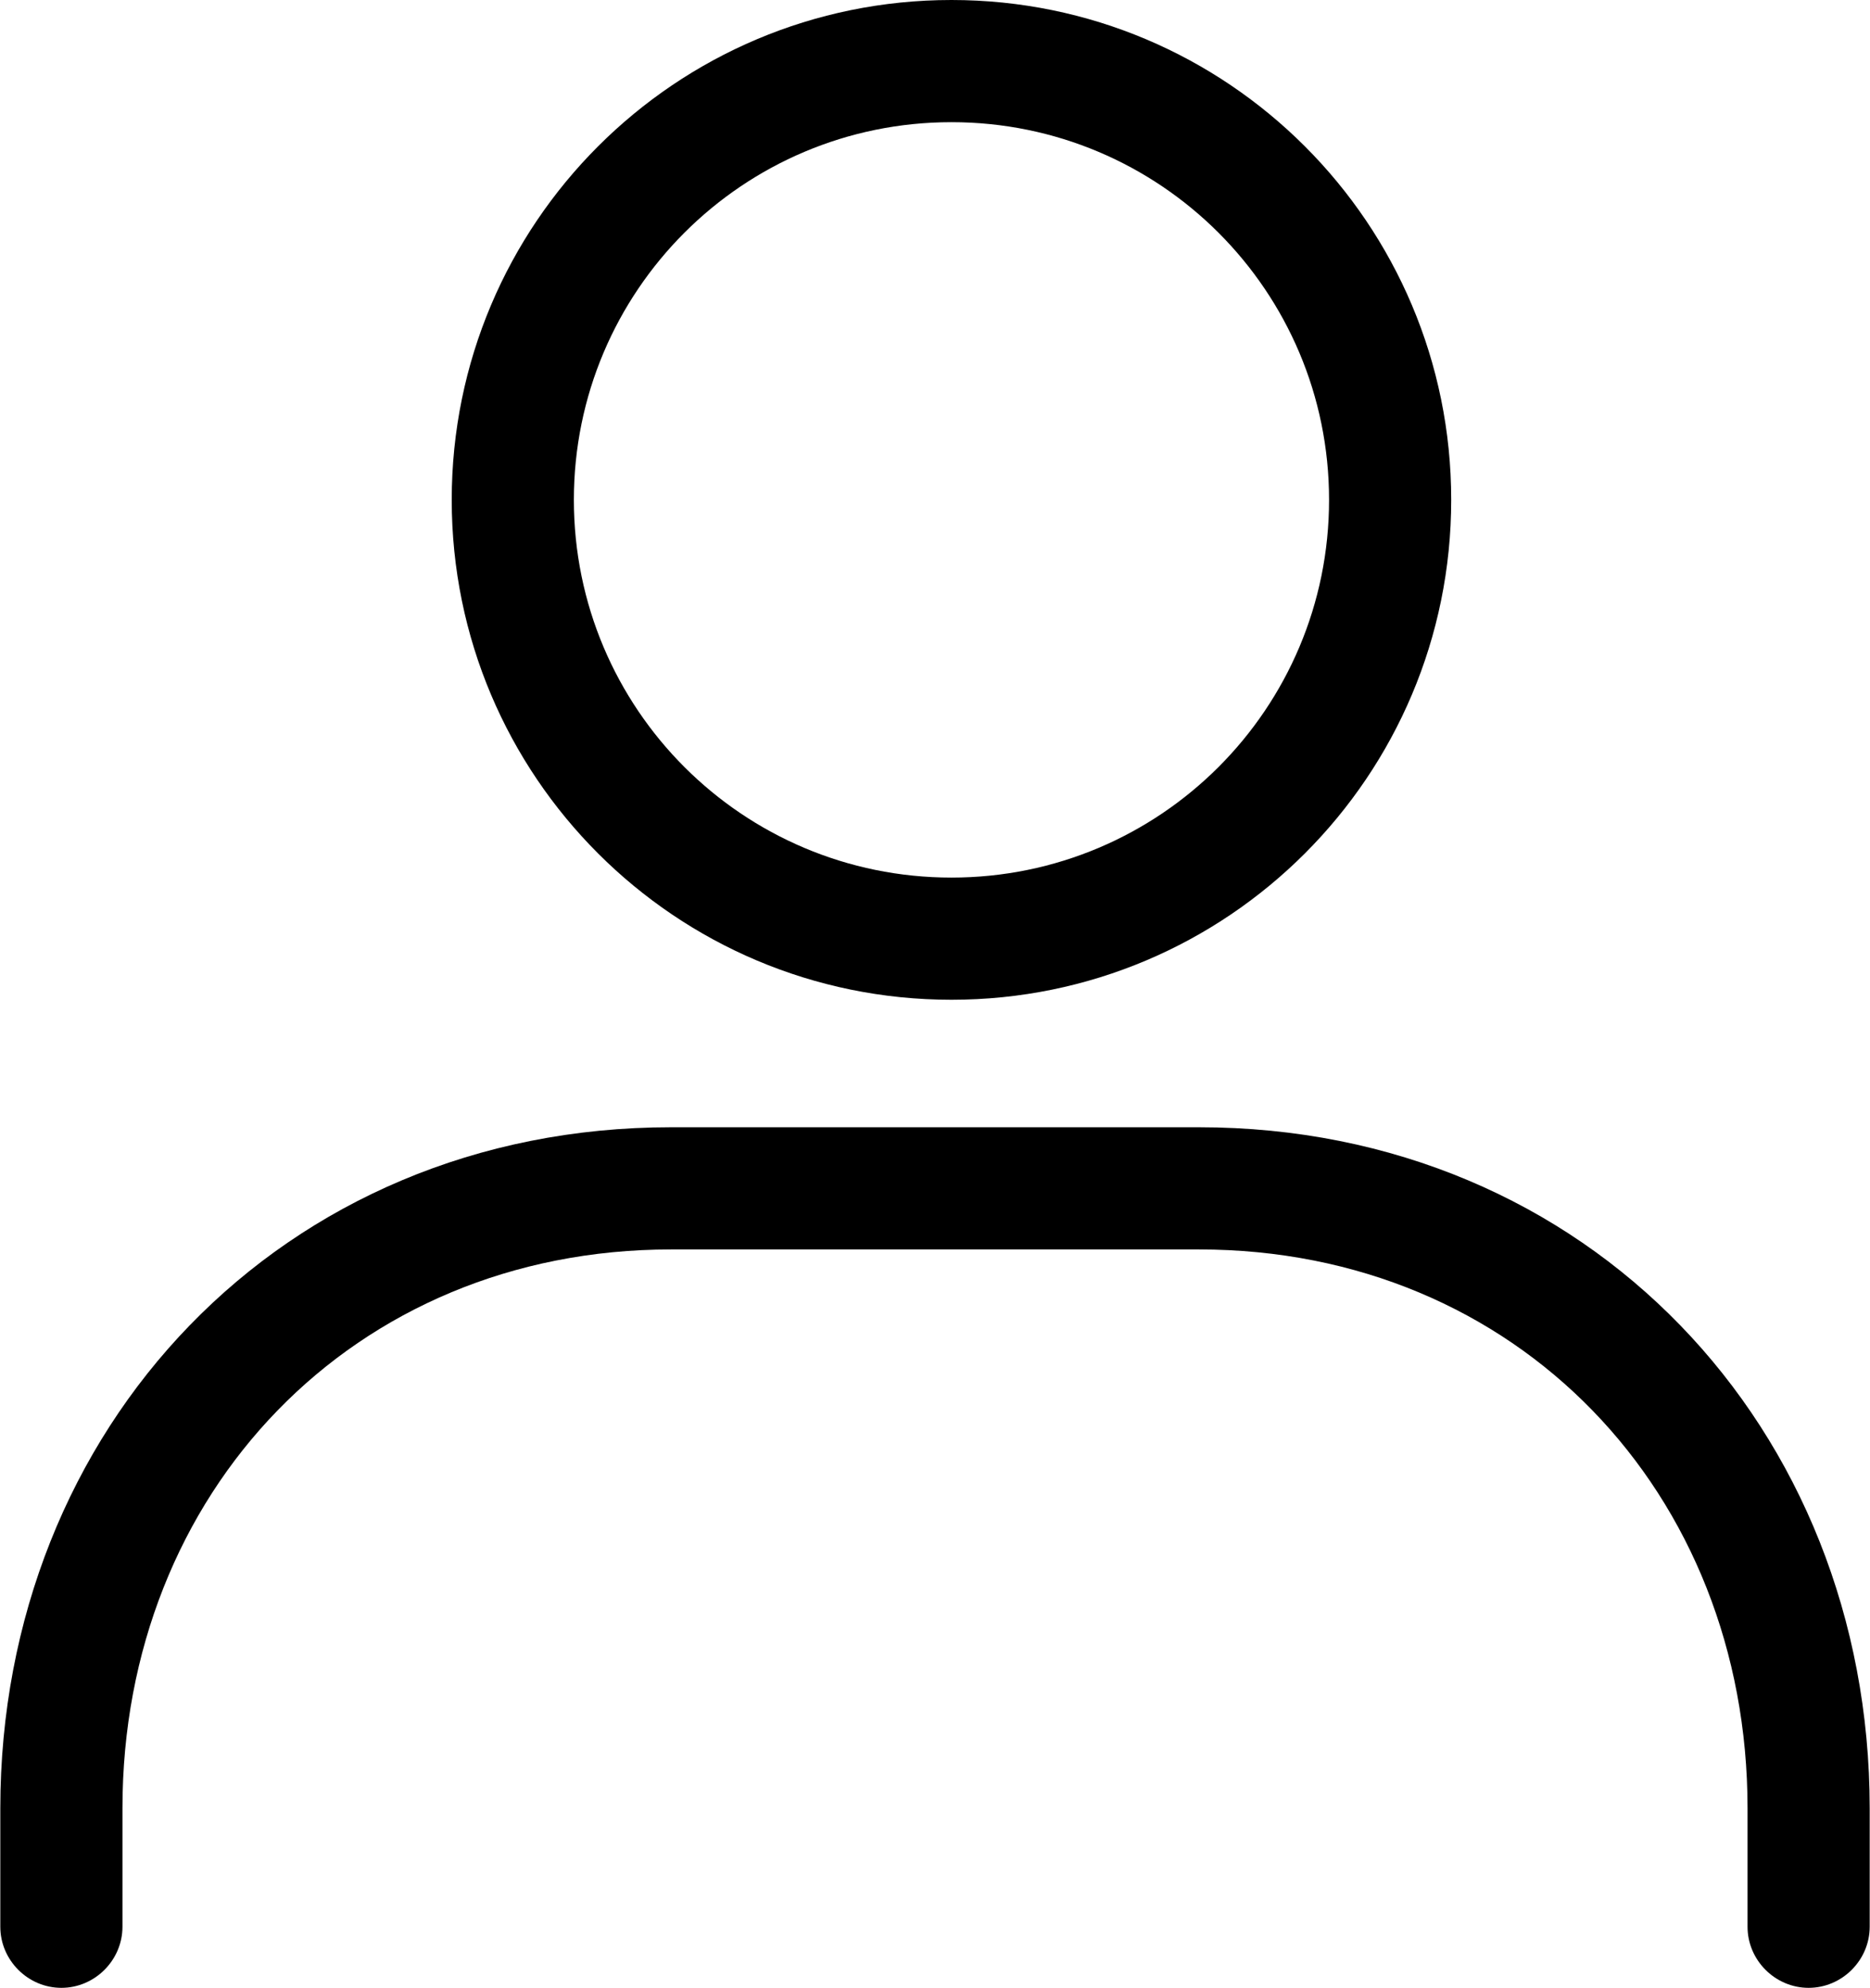 <?xml version="1.0" encoding="UTF-8"?>
<!DOCTYPE svg PUBLIC "-//W3C//DTD SVG 1.1//EN" "http://www.w3.org/Graphics/SVG/1.1/DTD/svg11.dtd">
<!-- Creator: CorelDRAW -->
<svg xmlns="http://www.w3.org/2000/svg" xml:space="preserve" width="1.164in" height="1.237in" version="1.1" style="shape-rendering:geometricPrecision; text-rendering:geometricPrecision; image-rendering:optimizeQuality; fill-rule:evenodd; clip-rule:evenodd"
viewBox="0 0 35.2 37.42"
 xmlns:xlink="http://www.w3.org/1999/xlink"
 xmlns:xodm="http://www.corel.com/coreldraw/odm/2003">
 <defs>
  <style type="text/css">
   <![CDATA[
    .fil0 {fill:black}
   ]]>
  </style>
 </defs>
 <g id="Layer_x0020_1">
  <path class="fil0" d="M22.57 21.22c7.33,0 12.63,5.67 12.63,12.82l0 2.23c0,0.63 -0.52,1.15 -1.15,1.15 -0.63,0 -1.15,-0.52 -1.15,-1.15l0 -2.23c0,-5.94 -4.34,-10.52 -10.33,-10.52 -3.31,0 -6.63,0 -9.94,0 -5.99,0 -10.33,4.58 -10.33,10.52l0 2.23c0,0.63 -0.52,1.15 -1.15,1.15 -0.63,0 -1.15,-0.52 -1.15,-1.15l0 -2.23c0,-7.15 5.3,-12.82 12.63,-12.82l9.94 0zm-4.66 -21.22c5.2,0 9.41,4.21 9.41,9.41 0,5.2 -4.21,9.41 -9.41,9.41 -5.2,0 -9.41,-4.21 -9.41,-9.41 0,-5.2 4.21,-9.41 9.41,-9.41zm0 2.3c3.93,0 7.11,3.18 7.11,7.11 0,3.93 -3.18,7.11 -7.11,7.11 -3.93,0 -7.11,-3.18 -7.11,-7.11 0,-3.93 3.18,-7.11 7.11,-7.11z"/>
 </g>
</svg>

